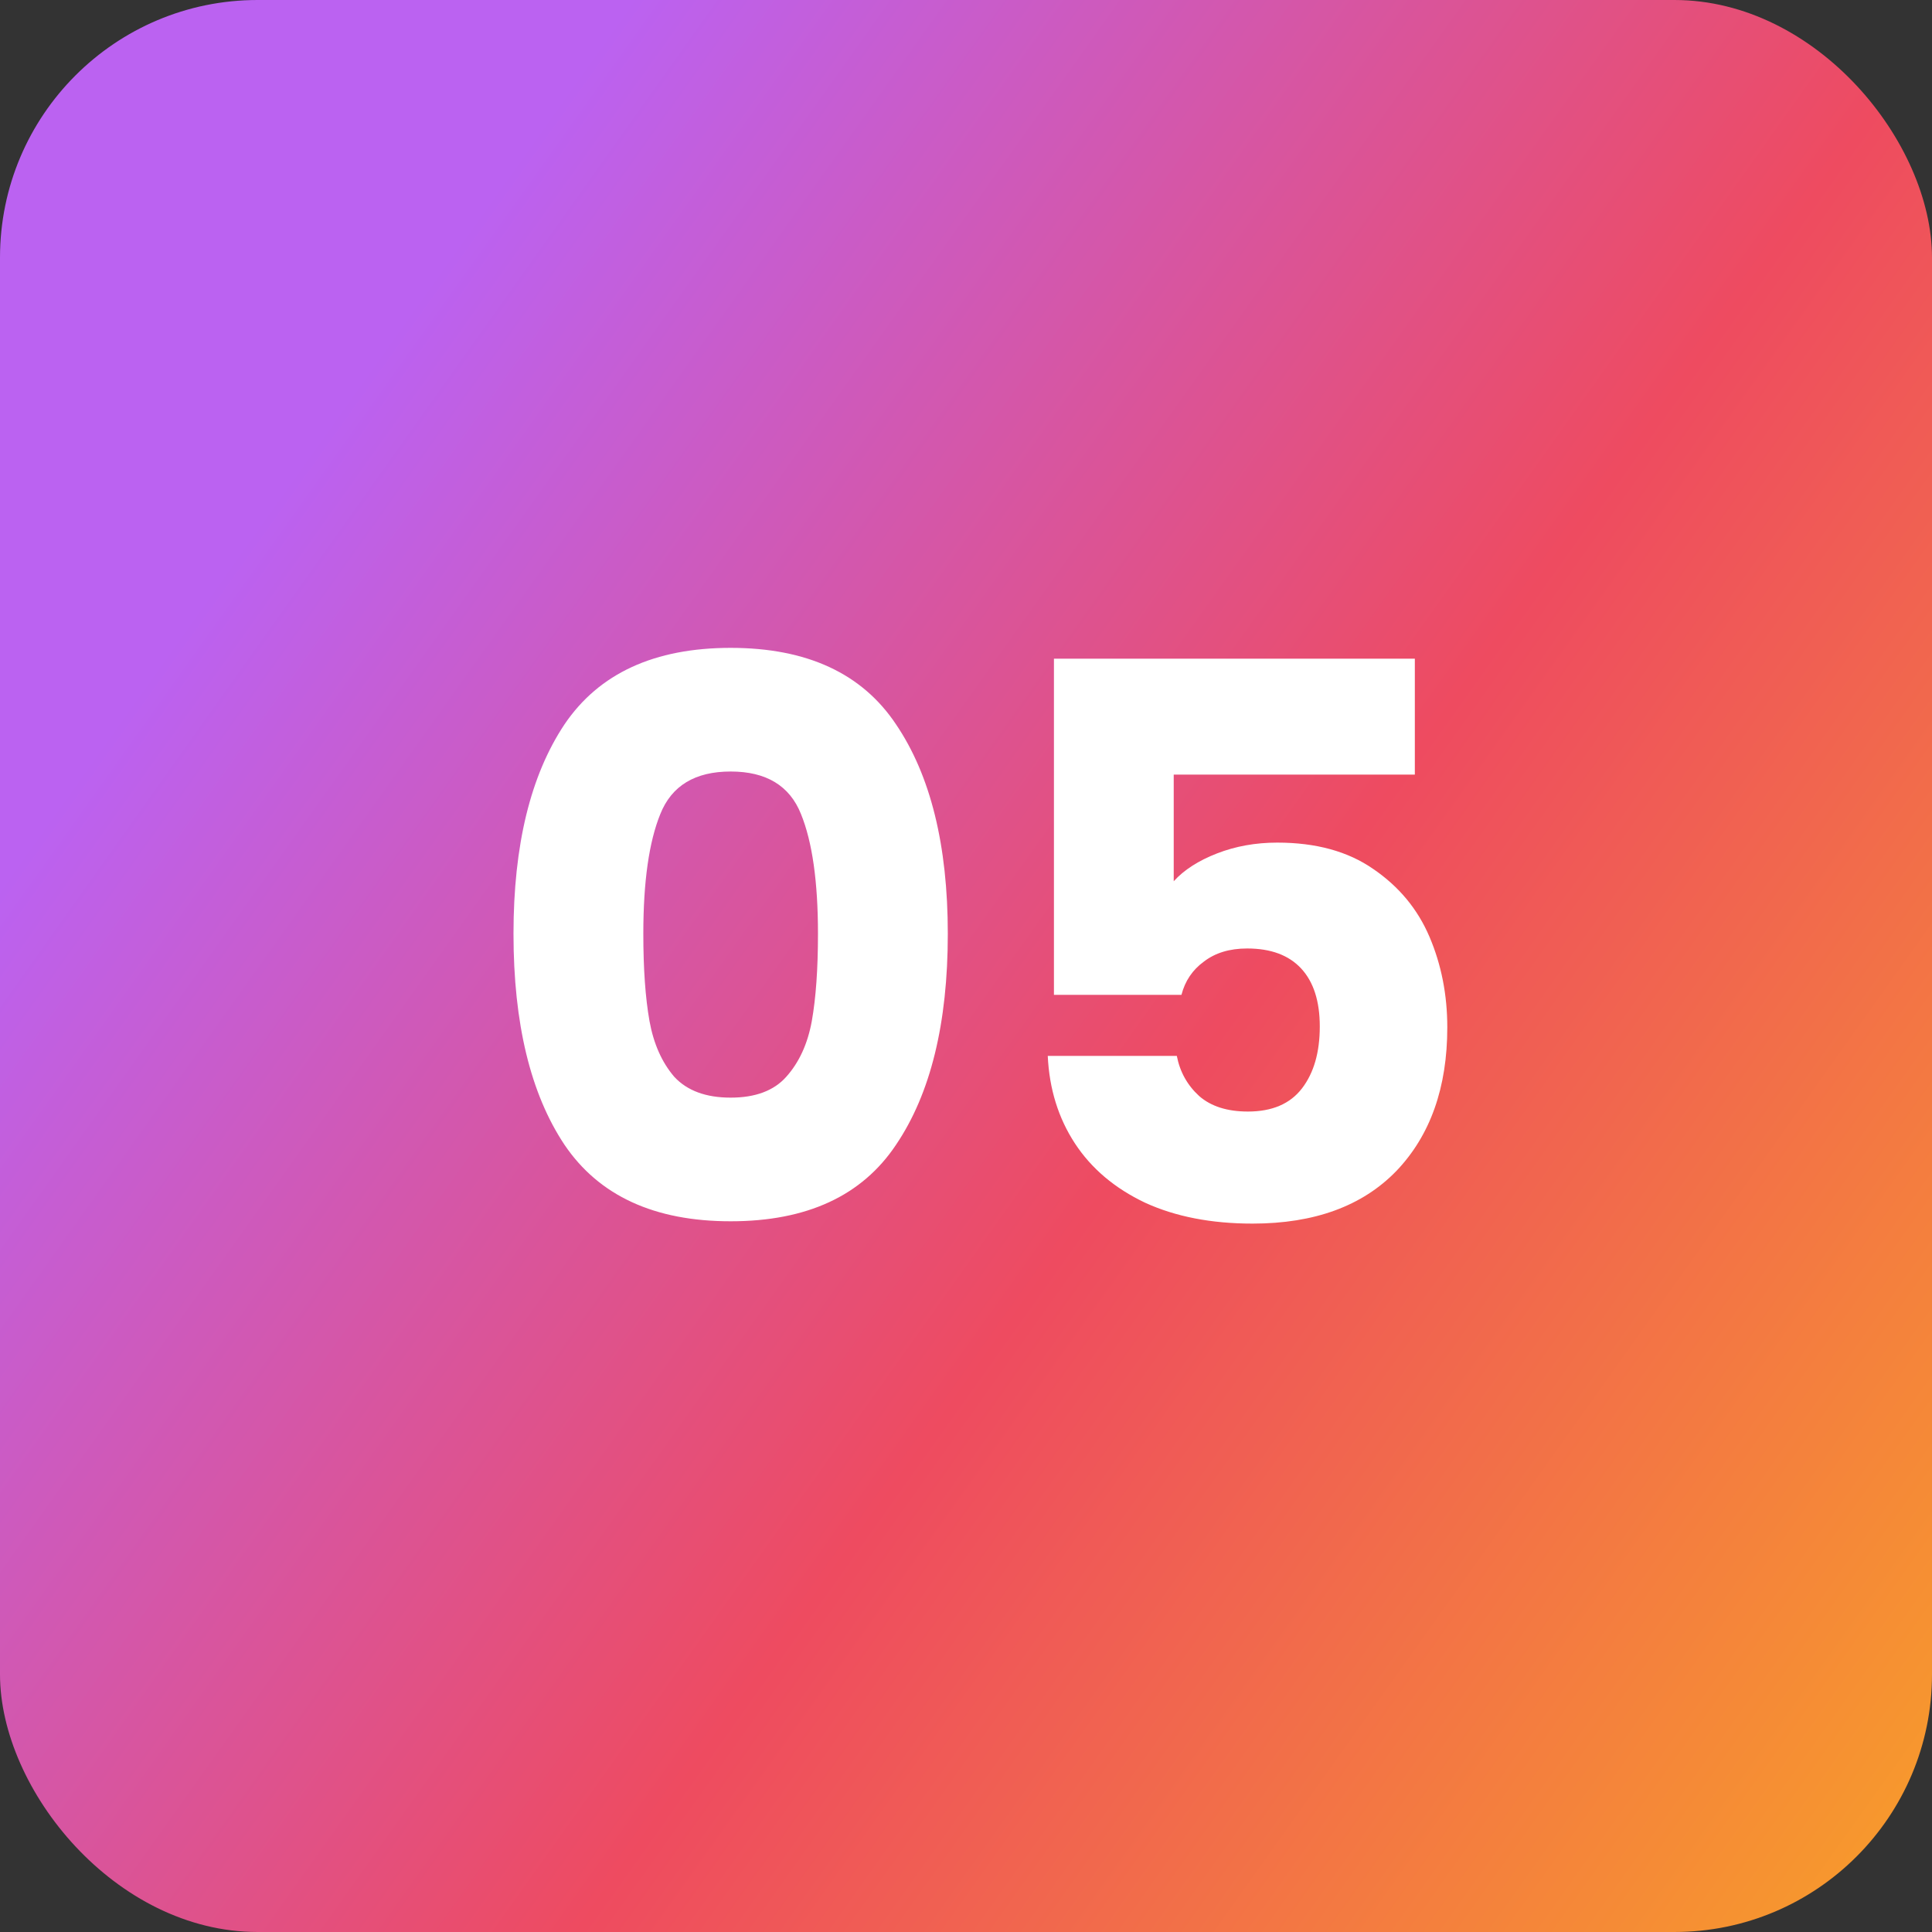 <svg width="60" height="60" viewBox="0 0 60 60" fill="none" xmlns="http://www.w3.org/2000/svg">
<rect x="0" y="0" width="60" height="60" fill="#333333" stroke="none"/>
<rect width="60" height="60" rx="8" fill="url(#paint0_linear_3263_2176)"/>
<path d="M15.947 29C15.947 26.248 16.475 24.08 17.531 22.496C18.603 20.912 20.323 20.12 22.691 20.12C25.059 20.12 26.771 20.912 27.827 22.496C28.899 24.08 29.435 26.248 29.435 29C29.435 31.784 28.899 33.968 27.827 35.552C26.771 37.136 25.059 37.928 22.691 37.928C20.323 37.928 18.603 37.136 17.531 35.552C16.475 33.968 15.947 31.784 15.947 29ZM25.403 29C25.403 27.384 25.227 26.144 24.875 25.28C24.523 24.4 23.795 23.96 22.691 23.96C21.587 23.96 20.859 24.4 20.507 25.28C20.155 26.144 19.979 27.384 19.979 29C19.979 30.088 20.043 30.992 20.171 31.712C20.299 32.416 20.555 32.992 20.939 33.44C21.339 33.872 21.923 34.088 22.691 34.088C23.459 34.088 24.035 33.872 24.419 33.44C24.819 32.992 25.083 32.416 25.211 31.712C25.339 30.992 25.403 30.088 25.403 29ZM43.939 24.056H36.451V27.368C36.771 27.016 37.219 26.728 37.795 26.504C38.371 26.28 38.995 26.168 39.667 26.168C40.867 26.168 41.859 26.44 42.643 26.984C43.443 27.528 44.027 28.232 44.395 29.096C44.763 29.96 44.947 30.896 44.947 31.904C44.947 33.776 44.419 35.264 43.363 36.368C42.307 37.456 40.819 38 38.899 38C37.619 38 36.507 37.784 35.563 37.352C34.619 36.904 33.891 36.288 33.379 35.504C32.867 34.72 32.587 33.816 32.539 32.792H36.547C36.643 33.288 36.875 33.704 37.243 34.04C37.611 34.36 38.115 34.52 38.755 34.52C39.507 34.52 40.067 34.28 40.435 33.8C40.803 33.32 40.987 32.68 40.987 31.88C40.987 31.096 40.795 30.496 40.411 30.08C40.027 29.664 39.467 29.456 38.731 29.456C38.187 29.456 37.739 29.592 37.387 29.864C37.035 30.12 36.803 30.464 36.691 30.896H32.731V20.456H43.939V24.056Z" fill="white"/>
<defs>
<linearGradient id="paint0_linear_3263_2176" x1="-3.766" y1="2.27" x2="75.957" y2="59.044" gradientUnits="userSpaceOnUse">
<stop offset="0.181" stop-color="#BB62F1"/>
<stop offset="0.523" stop-color="#EE4B60"/>
<stop offset="0.997" stop-color="#FBBD15"/>
</linearGradient>
</defs>
</svg>
